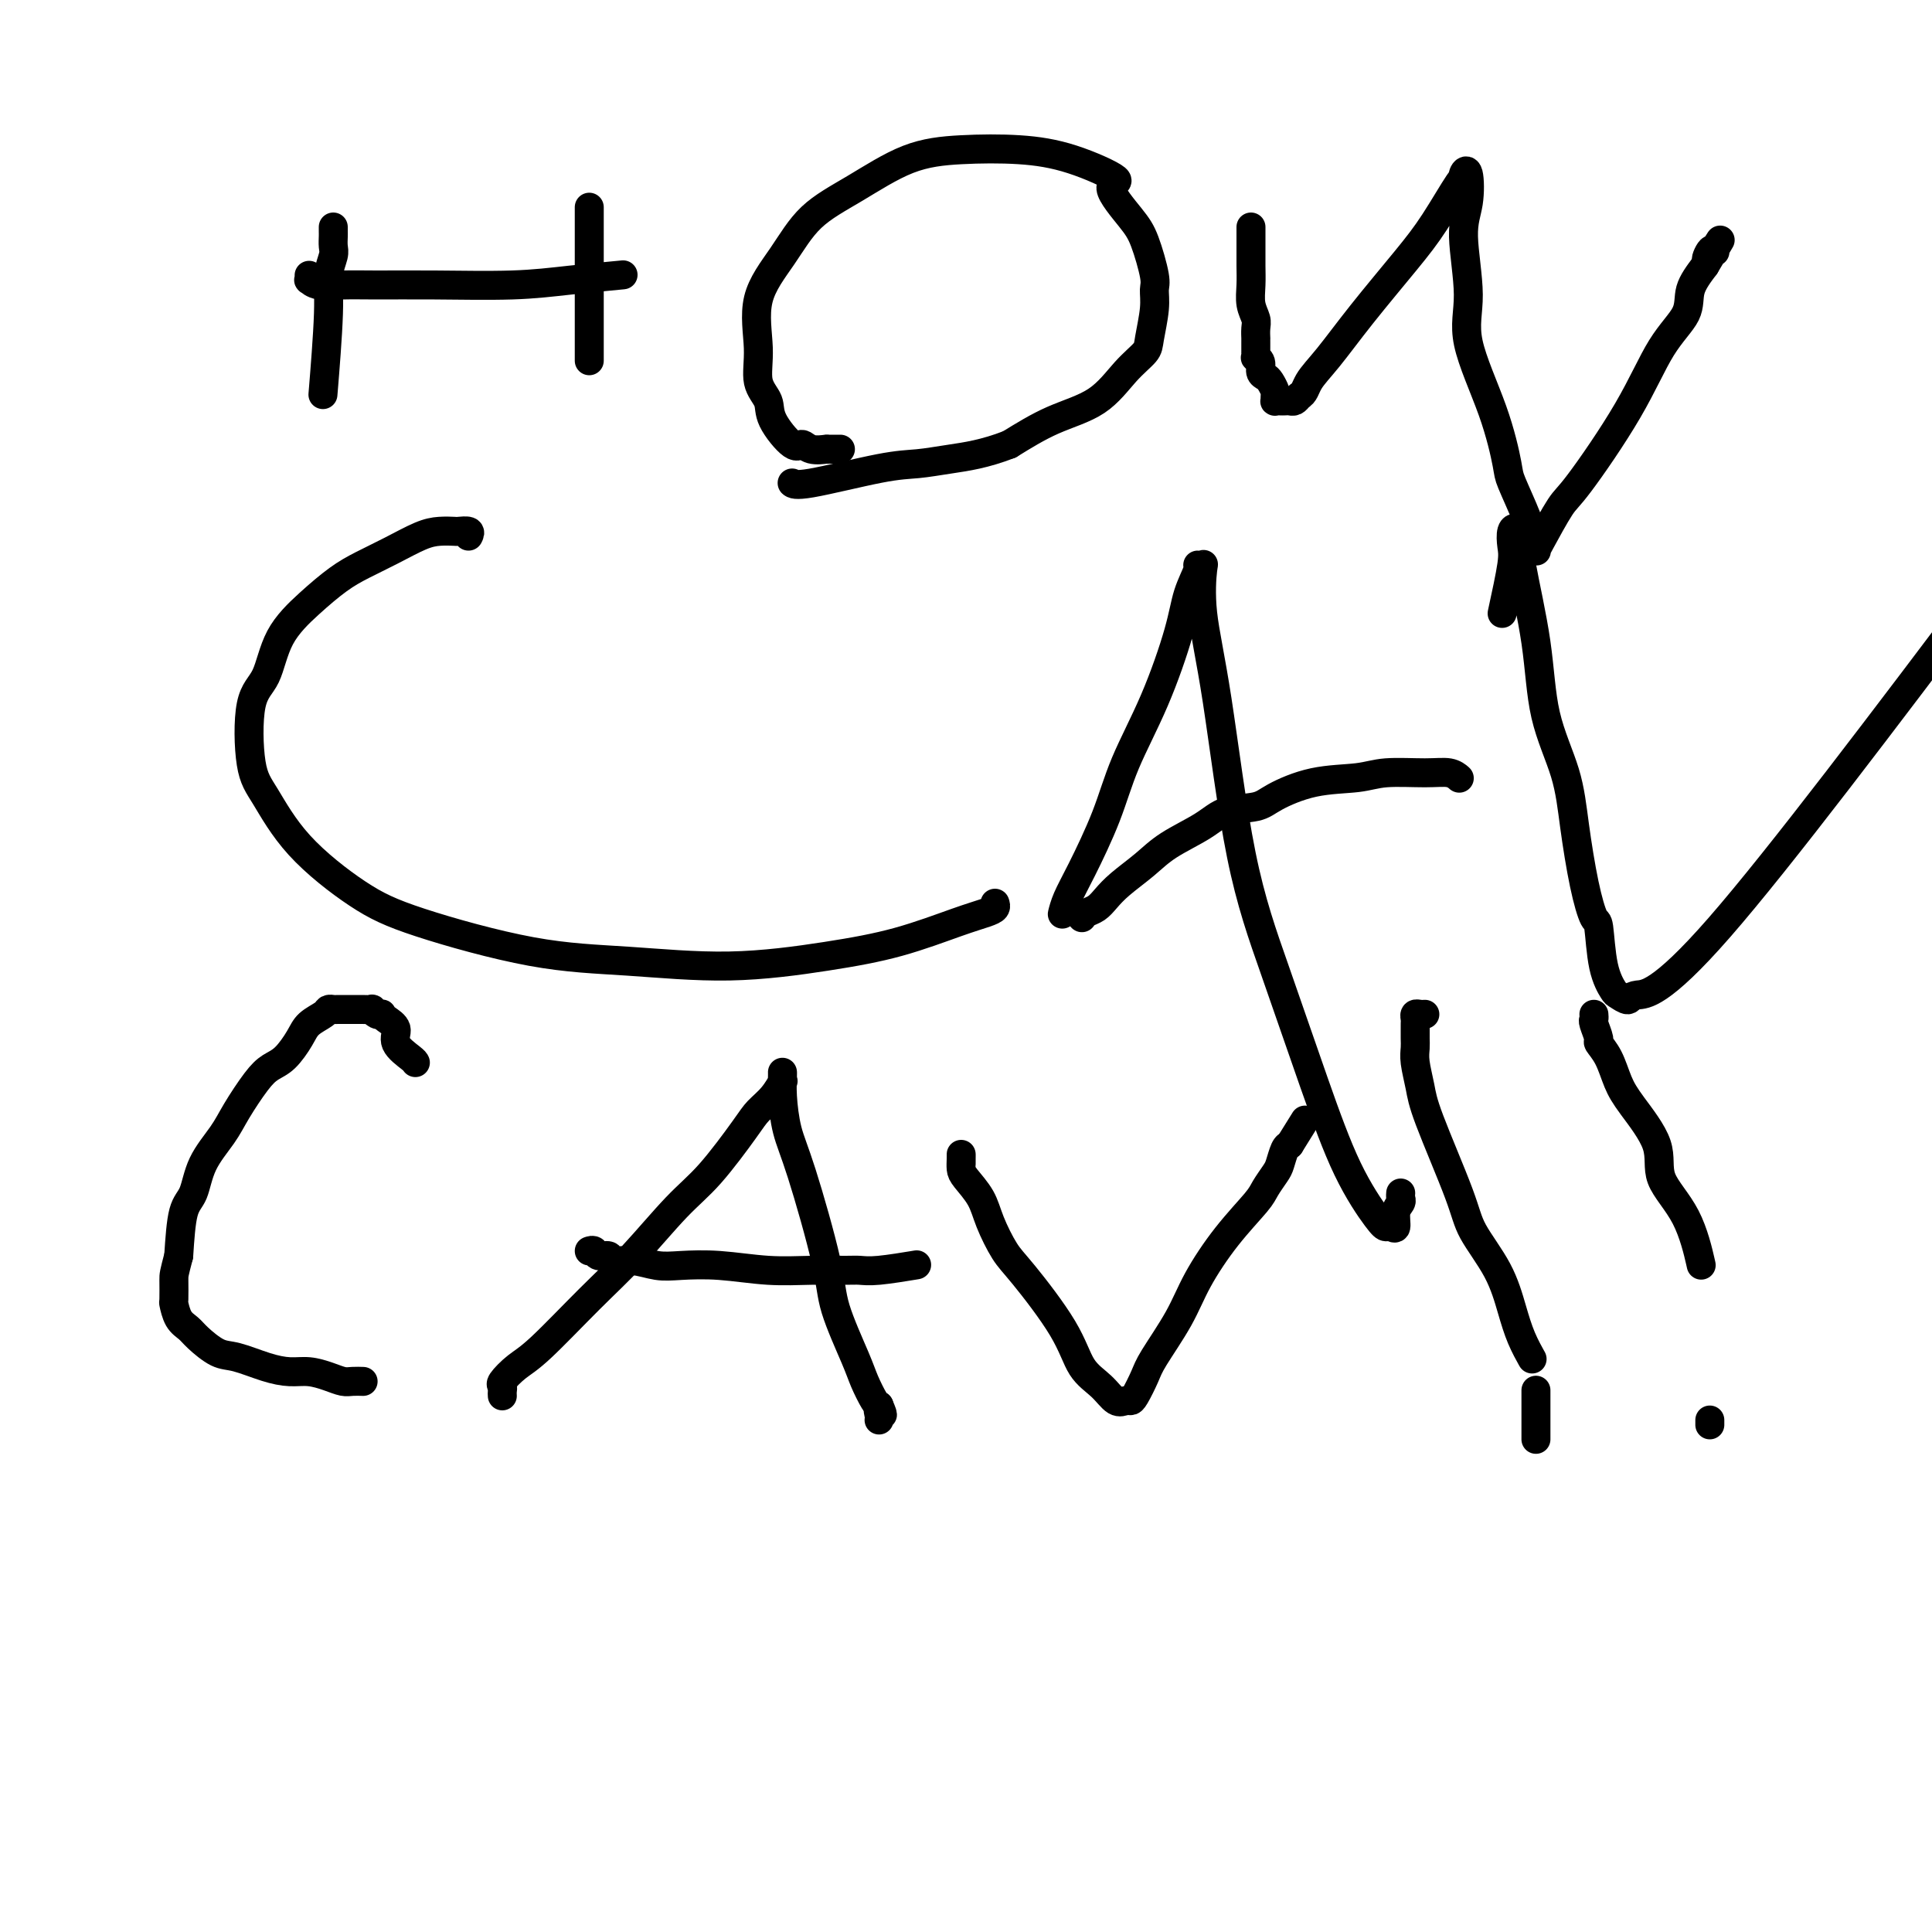 <svg viewBox='0 0 400 400' version='1.1' xmlns='http://www.w3.org/2000/svg' xmlns:xlink='http://www.w3.org/1999/xlink'><g fill='none' stroke='#000000' stroke-width='6' stroke-linecap='round' stroke-linejoin='round'><path d='M86,220c-0.069,-0.160 -0.138,-0.320 -1,-1c-0.862,-0.680 -2.517,-1.881 -3,-3c-0.483,-1.119 0.208,-2.155 0,-3c-0.208,-0.845 -1.314,-1.498 -2,-2c-0.686,-0.502 -0.953,-0.852 -1,-1c-0.047,-0.148 0.125,-0.092 0,0c-0.125,0.092 -0.549,0.221 -1,0c-0.451,-0.221 -0.929,-0.791 -1,-1c-0.071,-0.209 0.266,-0.056 0,0c-0.266,0.056 -1.136,0.015 -2,0c-0.864,-0.015 -1.723,-0.004 -2,0c-0.277,0.004 0.027,0.000 0,0c-0.027,-0.000 -0.387,0.002 -1,0c-0.613,-0.002 -1.481,-0.009 -2,0c-0.519,0.009 -0.691,0.035 -1,0c-0.309,-0.035 -0.757,-0.129 -1,0c-0.243,0.129 -0.281,0.482 -1,1c-0.719,0.518 -2.120,1.203 -3,2c-0.880,0.797 -1.240,1.707 -2,3c-0.760,1.293 -1.920,2.970 -3,4c-1.080,1.030 -2.079,1.414 -3,2c-0.921,0.586 -1.766,1.375 -3,3c-1.234,1.625 -2.859,4.086 -4,6c-1.141,1.914 -1.797,3.281 -3,5c-1.203,1.719 -2.951,3.791 -4,6c-1.049,2.209 -1.398,4.556 -2,6c-0.602,1.444 -1.458,1.984 -2,4c-0.542,2.016 -0.771,5.508 -1,9'/><path d='M37,260c-1.002,3.834 -1.008,3.920 -1,5c0.008,1.080 0.031,3.156 0,4c-0.031,0.844 -0.115,0.458 0,1c0.115,0.542 0.430,2.014 1,3c0.570,0.986 1.397,1.486 2,2c0.603,0.514 0.983,1.042 2,2c1.017,0.958 2.673,2.347 4,3c1.327,0.653 2.326,0.570 4,1c1.674,0.430 4.024,1.373 6,2c1.976,0.627 3.579,0.939 5,1c1.421,0.061 2.661,-0.127 4,0c1.339,0.127 2.776,0.570 4,1c1.224,0.430 2.235,0.847 3,1c0.765,0.153 1.283,0.041 2,0c0.717,-0.041 1.633,-0.012 2,0c0.367,0.012 0.183,0.006 0,0'/><path d='M104,289c-0.018,-0.319 -0.036,-0.639 0,-1c0.036,-0.361 0.128,-0.765 0,-1c-0.128,-0.235 -0.474,-0.301 0,-1c0.474,-0.699 1.770,-2.031 3,-3c1.230,-0.969 2.395,-1.577 5,-4c2.605,-2.423 6.652,-6.662 10,-10c3.348,-3.338 5.998,-5.775 9,-9c3.002,-3.225 6.355,-7.236 9,-10c2.645,-2.764 4.583,-4.279 7,-7c2.417,-2.721 5.313,-6.648 7,-9c1.687,-2.352 2.165,-3.130 3,-4c0.835,-0.870 2.028,-1.831 3,-3c0.972,-1.169 1.725,-2.547 2,-3c0.275,-0.453 0.073,0.017 0,0c-0.073,-0.017 -0.018,-0.523 0,-1c0.018,-0.477 -0.003,-0.927 0,-1c0.003,-0.073 0.029,0.229 0,1c-0.029,0.771 -0.113,2.010 0,4c0.113,1.990 0.422,4.731 1,7c0.578,2.269 1.425,4.065 3,9c1.575,4.935 3.879,13.007 5,18c1.121,4.993 1.060,6.907 2,10c0.940,3.093 2.881,7.365 4,10c1.119,2.635 1.417,3.632 2,5c0.583,1.368 1.452,3.105 2,4c0.548,0.895 0.774,0.947 1,1'/><path d='M182,291c1.392,3.276 0.373,1.466 0,1c-0.373,-0.466 -0.100,0.411 0,1c0.100,0.589 0.027,0.889 0,1c-0.027,0.111 -0.008,0.032 0,0c0.008,-0.032 0.004,-0.016 0,0'/><path d='M122,259c0.368,-0.122 0.737,-0.244 1,0c0.263,0.244 0.422,0.854 1,1c0.578,0.146 1.576,-0.171 2,0c0.424,0.171 0.276,0.829 1,1c0.724,0.171 2.322,-0.147 4,0c1.678,0.147 3.436,0.757 5,1c1.564,0.243 2.933,0.118 5,0c2.067,-0.118 4.832,-0.228 8,0c3.168,0.228 6.738,0.794 10,1c3.262,0.206 6.217,0.051 9,0c2.783,-0.051 5.395,0.000 7,0c1.605,-0.000 2.203,-0.052 3,0c0.797,0.052 1.791,0.206 4,0c2.209,-0.206 5.631,-0.773 7,-1c1.369,-0.227 0.684,-0.113 0,0'/><path d='M199,241c0.001,-0.293 0.001,-0.585 0,-1c-0.001,-0.415 -0.004,-0.951 0,-1c0.004,-0.049 0.017,0.389 0,1c-0.017,0.611 -0.062,1.395 0,2c0.062,0.605 0.231,1.029 1,2c0.769,0.971 2.138,2.487 3,4c0.862,1.513 1.216,3.024 2,5c0.784,1.976 1.998,4.419 3,6c1.002,1.581 1.791,2.302 4,5c2.209,2.698 5.838,7.374 8,11c2.162,3.626 2.856,6.201 4,8c1.144,1.799 2.739,2.821 4,4c1.261,1.179 2.187,2.513 3,3c0.813,0.487 1.513,0.126 2,0c0.487,-0.126 0.759,-0.015 1,0c0.241,0.015 0.449,-0.064 1,-1c0.551,-0.936 1.443,-2.730 2,-4c0.557,-1.270 0.779,-2.017 2,-4c1.221,-1.983 3.439,-5.202 5,-8c1.561,-2.798 2.463,-5.177 4,-8c1.537,-2.823 3.707,-6.092 6,-9c2.293,-2.908 4.708,-5.455 6,-7c1.292,-1.545 1.459,-2.088 2,-3c0.541,-0.912 1.454,-2.193 2,-3c0.546,-0.807 0.724,-1.140 1,-2c0.276,-0.860 0.650,-2.246 1,-3c0.350,-0.754 0.675,-0.877 1,-1'/><path d='M267,237c5.500,-8.833 2.750,-4.417 0,0'/><path d='M295,210c-0.309,0.023 -0.619,0.047 -1,0c-0.381,-0.047 -0.834,-0.164 -1,0c-0.166,0.164 -0.044,0.610 0,1c0.044,0.390 0.011,0.725 0,1c-0.011,0.275 0.000,0.492 0,1c-0.000,0.508 -0.012,1.308 0,2c0.012,0.692 0.048,1.275 0,2c-0.048,0.725 -0.182,1.590 0,3c0.182,1.410 0.678,3.364 1,5c0.322,1.636 0.471,2.953 2,7c1.529,4.047 4.440,10.822 6,15c1.560,4.178 1.770,5.757 3,8c1.230,2.243 3.479,5.148 5,8c1.521,2.852 2.315,5.651 3,8c0.685,2.349 1.261,4.248 2,6c0.739,1.752 1.640,3.358 2,4c0.360,0.642 0.180,0.321 0,0'/><path d='M318,288c0.000,-0.148 0.000,-0.296 0,0c0.000,0.296 0.000,1.036 0,2c0.000,0.964 0.000,2.153 0,3c0.000,0.847 0.000,1.351 0,2c0.000,0.649 0.000,1.442 0,2c0.000,0.558 0.000,0.881 0,1c0.000,0.119 0.000,0.034 0,0c0.000,-0.034 0.000,-0.017 0,0'/><path d='M330,210c0.034,0.396 0.068,0.793 0,1c-0.068,0.207 -0.237,0.225 0,1c0.237,0.775 0.879,2.307 1,3c0.121,0.693 -0.278,0.546 0,1c0.278,0.454 1.233,1.508 2,3c0.767,1.492 1.346,3.422 2,5c0.654,1.578 1.384,2.802 3,5c1.616,2.198 4.118,5.368 5,8c0.882,2.632 0.144,4.726 1,7c0.856,2.274 3.307,4.728 5,8c1.693,3.272 2.626,7.364 3,9c0.374,1.636 0.187,0.818 0,0'/><path d='M354,294c0.000,0.417 0.000,0.833 0,1c0.000,0.167 0.000,0.083 0,0'/><path d='M69,47c-0.002,0.360 -0.005,0.720 0,1c0.005,0.280 0.016,0.479 0,1c-0.016,0.521 -0.061,1.365 0,2c0.061,0.635 0.226,1.063 0,2c-0.226,0.937 -0.844,2.385 -1,4c-0.156,1.615 0.150,3.396 0,8c-0.150,4.604 -0.757,12.030 -1,15c-0.243,2.970 -0.121,1.485 0,0'/><path d='M122,43c0.000,-0.088 0.000,-0.176 0,0c0.000,0.176 0.000,0.614 0,1c-0.000,0.386 -0.000,0.718 0,1c0.000,0.282 0.000,0.512 0,1c0.000,0.488 -0.000,1.232 0,2c0.000,0.768 0.000,1.559 0,3c0.000,1.441 0.000,3.533 0,5c0.000,1.467 -0.000,2.311 0,4c0.000,1.689 0.000,4.224 0,7c0.000,2.776 0.000,5.793 0,7c0.000,1.207 0.000,0.603 0,0'/><path d='M64,57c0.030,0.453 0.061,0.906 0,1c-0.061,0.094 -0.213,-0.171 0,0c0.213,0.171 0.790,0.779 2,1c1.210,0.221 3.052,0.057 5,0c1.948,-0.057 4.002,-0.005 7,0c2.998,0.005 6.942,-0.037 12,0c5.058,0.037 11.232,0.154 16,0c4.768,-0.154 8.130,-0.580 12,-1c3.870,-0.420 8.249,-0.834 10,-1c1.751,-0.166 0.876,-0.083 0,0'/><path d='M174,93c-0.711,-0.003 -1.423,-0.006 -2,0c-0.577,0.006 -1.020,0.020 -1,0c0.020,-0.020 0.502,-0.073 0,0c-0.502,0.073 -1.989,0.274 -3,0c-1.011,-0.274 -1.547,-1.022 -2,-1c-0.453,0.022 -0.824,0.815 -2,0c-1.176,-0.815 -3.156,-3.236 -4,-5c-0.844,-1.764 -0.551,-2.870 -1,-4c-0.449,-1.130 -1.639,-2.282 -2,-4c-0.361,-1.718 0.107,-4.001 0,-7c-0.107,-2.999 -0.788,-6.715 0,-10c0.788,-3.285 3.044,-6.137 5,-9c1.956,-2.863 3.611,-5.735 6,-8c2.389,-2.265 5.512,-3.924 9,-6c3.488,-2.076 7.341,-4.570 11,-6c3.659,-1.430 7.123,-1.796 11,-2c3.877,-0.204 8.165,-0.246 12,0c3.835,0.246 7.215,0.778 11,2c3.785,1.222 7.974,3.132 9,4c1.026,0.868 -1.113,0.693 -1,2c0.113,1.307 2.476,4.097 4,6c1.524,1.903 2.209,2.919 3,5c0.791,2.081 1.689,5.228 2,7c0.311,1.772 0.034,2.169 0,3c-0.034,0.831 0.175,2.095 0,4c-0.175,1.905 -0.735,4.451 -1,6c-0.265,1.549 -0.234,2.100 -1,3c-0.766,0.900 -2.329,2.148 -4,4c-1.671,1.852 -3.450,4.306 -6,6c-2.550,1.694 -5.871,2.627 -9,4c-3.129,1.373 -6.064,3.187 -9,5'/><path d='M209,92c-5.151,2.014 -9.030,2.550 -12,3c-2.970,0.450 -5.031,0.814 -7,1c-1.969,0.186 -3.847,0.194 -8,1c-4.153,0.806 -10.580,2.409 -14,3c-3.420,0.591 -3.834,0.169 -4,0c-0.166,-0.169 -0.083,-0.084 0,0'/><path d='M259,47c0.002,1.332 0.004,2.664 0,4c-0.004,1.336 -0.015,2.675 0,4c0.015,1.325 0.057,2.636 0,4c-0.057,1.364 -0.211,2.781 0,4c0.211,1.219 0.789,2.239 1,3c0.211,0.761 0.057,1.264 0,2c-0.057,0.736 -0.015,1.704 0,2c0.015,0.296 0.004,-0.079 0,0c-0.004,0.079 -0.001,0.614 0,1c0.001,0.386 -0.001,0.625 0,1c0.001,0.375 0.004,0.887 0,1c-0.004,0.113 -0.016,-0.173 0,0c0.016,0.173 0.060,0.806 0,1c-0.060,0.194 -0.224,-0.051 0,0c0.224,0.051 0.834,0.399 1,1c0.166,0.601 -0.113,1.456 0,2c0.113,0.544 0.619,0.776 1,1c0.381,0.224 0.637,0.438 1,1c0.363,0.562 0.832,1.471 1,2c0.168,0.529 0.034,0.678 0,1c-0.034,0.322 0.032,0.818 0,1c-0.032,0.182 -0.163,0.049 0,0c0.163,-0.049 0.621,-0.016 1,0c0.379,0.016 0.679,0.015 1,0c0.321,-0.015 0.663,-0.042 1,0c0.337,0.042 0.668,0.155 1,0c0.332,-0.155 0.666,-0.577 1,-1'/><path d='M269,82c1.064,-0.481 1.224,-1.685 2,-3c0.776,-1.315 2.169,-2.742 4,-5c1.831,-2.258 4.098,-5.347 7,-9c2.902,-3.653 6.437,-7.871 9,-11c2.563,-3.129 4.154,-5.169 6,-8c1.846,-2.831 3.946,-6.453 5,-8c1.054,-1.547 1.062,-1.019 1,-1c-0.062,0.019 -0.194,-0.472 0,-1c0.194,-0.528 0.713,-1.093 1,0c0.287,1.093 0.342,3.844 0,6c-0.342,2.156 -1.079,3.716 -1,7c0.079,3.284 0.975,8.293 1,12c0.025,3.707 -0.820,6.112 0,10c0.820,3.888 3.306,9.258 5,14c1.694,4.742 2.597,8.857 3,11c0.403,2.143 0.308,2.315 1,4c0.692,1.685 2.171,4.882 3,7c0.829,2.118 1.007,3.155 1,4c-0.007,0.845 -0.199,1.498 0,2c0.199,0.502 0.788,0.853 1,1c0.212,0.147 0.047,0.089 0,0c-0.047,-0.089 0.026,-0.209 1,-2c0.974,-1.791 2.850,-5.251 4,-7c1.150,-1.749 1.574,-1.786 4,-5c2.426,-3.214 6.855,-9.604 10,-15c3.145,-5.396 5.008,-9.797 7,-13c1.992,-3.203 4.113,-5.209 5,-7c0.887,-1.791 0.539,-3.369 1,-5c0.461,-1.631 1.730,-3.316 3,-5'/><path d='M353,55c5.657,-9.520 2.300,-3.820 1,-2c-1.300,1.820 -0.542,-0.241 0,-1c0.542,-0.759 0.869,-0.217 1,0c0.131,0.217 0.065,0.108 0,0'/><path d='M97,111c0.215,-0.422 0.429,-0.844 0,-1c-0.429,-0.156 -1.502,-0.047 -2,0c-0.498,0.047 -0.422,0.032 -1,0c-0.578,-0.032 -1.812,-0.082 -3,0c-1.188,0.082 -2.332,0.295 -4,1c-1.668,0.705 -3.861,1.903 -6,3c-2.139,1.097 -4.224,2.093 -6,3c-1.776,0.907 -3.243,1.726 -5,3c-1.757,1.274 -3.803,3.005 -6,5c-2.197,1.995 -4.543,4.255 -6,7c-1.457,2.745 -2.024,5.976 -3,8c-0.976,2.024 -2.361,2.841 -3,6c-0.639,3.159 -0.531,8.660 0,12c0.531,3.340 1.484,4.520 3,7c1.516,2.480 3.595,6.261 7,10c3.405,3.739 8.137,7.438 12,10c3.863,2.562 6.859,3.987 13,6c6.141,2.013 15.428,4.612 23,6c7.572,1.388 13.431,1.564 20,2c6.569,0.436 13.850,1.133 21,1c7.150,-0.133 14.168,-1.096 20,-2c5.832,-0.904 10.477,-1.748 15,-3c4.523,-1.252 8.924,-2.913 12,-4c3.076,-1.087 4.828,-1.600 6,-2c1.172,-0.400 1.763,-0.686 2,-1c0.237,-0.314 0.118,-0.657 0,-1'/><path d='M220,189c-0.057,0.229 -0.114,0.458 0,0c0.114,-0.458 0.399,-1.602 1,-3c0.601,-1.398 1.520,-3.050 3,-6c1.480,-2.950 3.523,-7.197 5,-11c1.477,-3.803 2.390,-7.163 4,-11c1.610,-3.837 3.919,-8.153 6,-13c2.081,-4.847 3.934,-10.226 5,-14c1.066,-3.774 1.344,-5.942 2,-8c0.656,-2.058 1.690,-4.007 2,-5c0.310,-0.993 -0.106,-1.032 0,-1c0.106,0.032 0.732,0.133 1,0c0.268,-0.133 0.179,-0.502 0,1c-0.179,1.502 -0.448,4.875 0,9c0.448,4.125 1.611,9.001 3,18c1.389,8.999 3.002,22.120 5,32c1.998,9.880 4.381,16.518 7,24c2.619,7.482 5.475,15.808 8,23c2.525,7.192 4.719,13.250 7,18c2.281,4.750 4.649,8.191 6,10c1.351,1.809 1.686,1.984 2,2c0.314,0.016 0.606,-0.128 1,0c0.394,0.128 0.890,0.528 1,0c0.110,-0.528 -0.167,-1.984 0,-3c0.167,-1.016 0.777,-1.592 1,-2c0.223,-0.408 0.060,-0.648 0,-1c-0.060,-0.352 -0.017,-0.815 0,-1c0.017,-0.185 0.009,-0.093 0,0'/><path d='M224,190c0.241,-0.353 0.483,-0.705 1,-1c0.517,-0.295 1.310,-0.532 2,-1c0.690,-0.468 1.276,-1.167 2,-2c0.724,-0.833 1.587,-1.799 3,-3c1.413,-1.201 3.376,-2.636 5,-4c1.624,-1.364 2.910,-2.657 5,-4c2.090,-1.343 4.985,-2.734 7,-4c2.015,-1.266 3.151,-2.405 5,-3c1.849,-0.595 4.413,-0.647 6,-1c1.587,-0.353 2.198,-1.009 4,-2c1.802,-0.991 4.793,-2.319 8,-3c3.207,-0.681 6.628,-0.715 9,-1c2.372,-0.285 3.694,-0.822 6,-1c2.306,-0.178 5.598,0.004 8,0c2.402,-0.004 3.916,-0.193 5,0c1.084,0.193 1.738,0.770 2,1c0.262,0.230 0.131,0.115 0,0'/><path d='M311,127c0.838,-3.857 1.676,-7.713 2,-10c0.324,-2.287 0.136,-3.003 0,-4c-0.136,-0.997 -0.218,-2.274 0,-3c0.218,-0.726 0.737,-0.901 1,0c0.263,0.901 0.269,2.878 1,7c0.731,4.122 2.188,10.389 3,16c0.812,5.611 0.981,10.566 2,15c1.019,4.434 2.889,8.348 4,12c1.111,3.652 1.462,7.042 2,11c0.538,3.958 1.261,8.483 2,12c0.739,3.517 1.492,6.027 2,7c0.508,0.973 0.770,0.409 1,2c0.230,1.591 0.428,5.336 1,8c0.572,2.664 1.520,4.246 2,5c0.480,0.754 0.493,0.680 1,1c0.507,0.320 1.507,1.034 2,1c0.493,-0.034 0.479,-0.817 2,-1c1.521,-0.183 4.577,0.233 17,-14c12.423,-14.233 34.211,-43.117 56,-72'/></g>
</svg>
